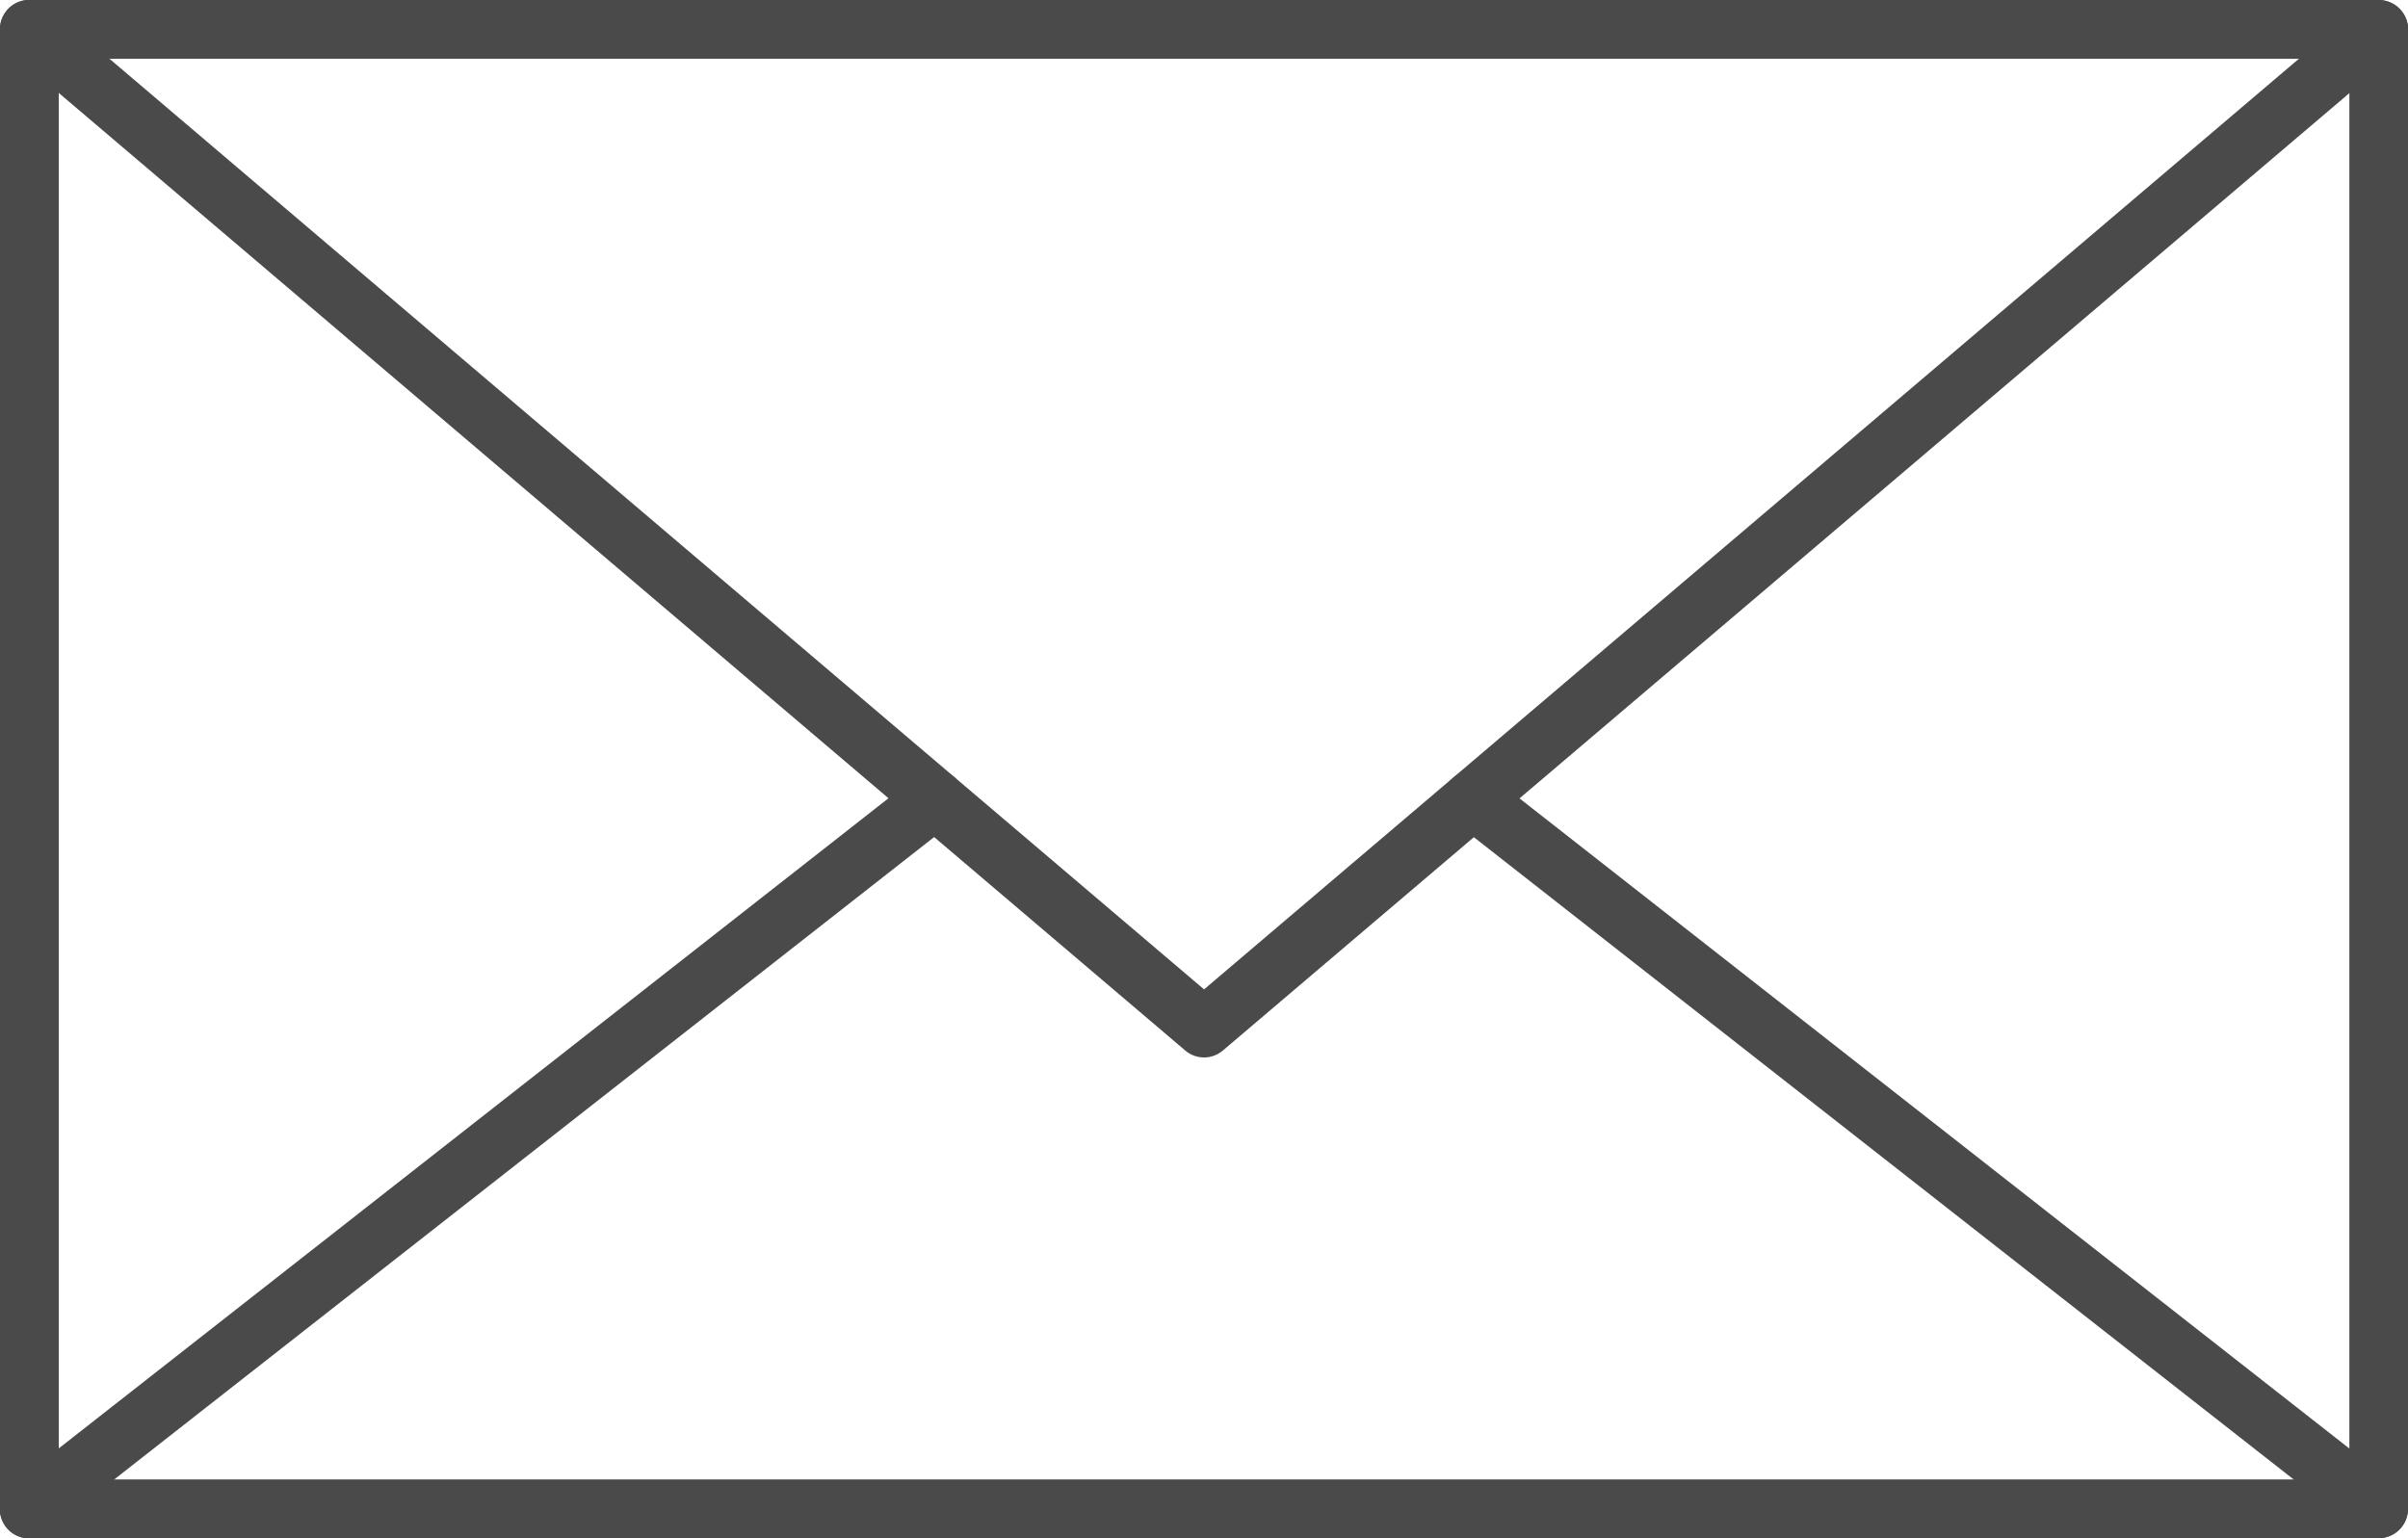 <svg id="Group_1846" data-name="Group 1846" xmlns="http://www.w3.org/2000/svg" xmlns:xlink="http://www.w3.org/1999/xlink" width="21.439" height="13.697" viewBox="0 0 21.439 13.697">
  <defs>
    <clipPath id="clip-path">
      <rect id="Rectangle_1543" data-name="Rectangle 1543" width="21.439" height="13.697" fill="none"/>
    </clipPath>
  </defs>
  <g id="Group_1845" data-name="Group 1845" transform="translate(0 0)" clip-path="url(#clip-path)">
    <path id="Path_5173" data-name="Path 5173" d="M21.178,13.7H.261A.262.262,0,0,1,0,13.436V.261A.262.262,0,0,1,.261,0H21.178a.262.262,0,0,1,.261.261V13.436a.262.262,0,0,1-.261.261M.523,13.174H20.917V.523H.523Z" transform="translate(0 0)" fill="#4a4a4a"/>
    <path id="Path_5174" data-name="Path 5174" d="M10.72,9.416a.259.259,0,0,1-.169-.063L.092.461a.261.261,0,1,1,.339-.4L10.72,8.81,21.009.063a.261.261,0,1,1,.339.4L10.889,9.353a.259.259,0,0,1-.169.063" transform="translate(0 0)" fill="#4a4a4a"/>
    <path id="Path_5175" data-name="Path 5175" d="M.261,17.33A.261.261,0,0,1,.1,16.862l8.062-6.318a.261.261,0,1,1,.323.411L.422,17.273a.258.258,0,0,1-.161.056" transform="translate(0 -3.633)" fill="#4a4a4a"/>
    <path id="Path_5176" data-name="Path 5176" d="M27.989,17.33a.258.258,0,0,1-.161-.056l-8.063-6.318a.261.261,0,0,1,.323-.411l8.063,6.318a.262.262,0,0,1-.161.467" transform="translate(-6.811 -3.633)" fill="#4a4a4a"/>
  </g>
</svg>
